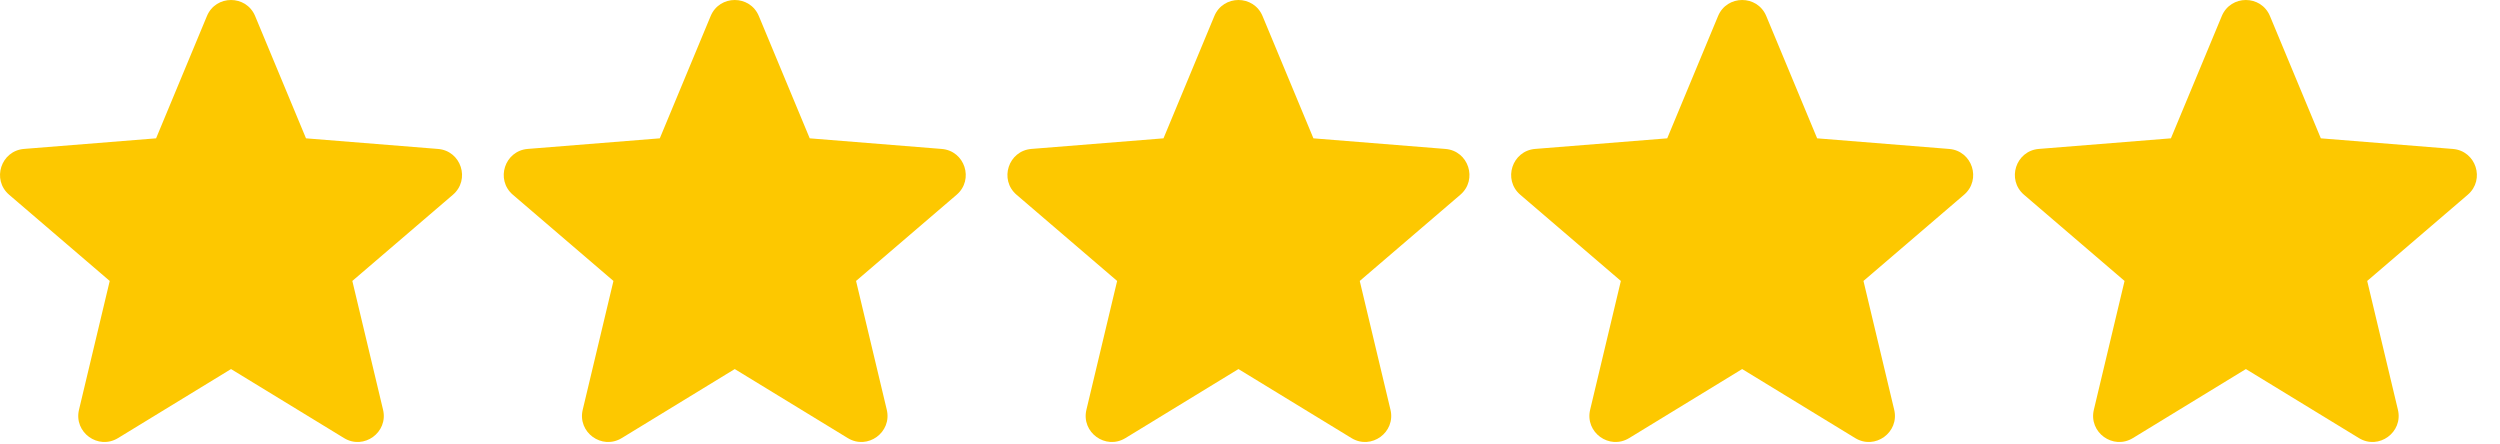 <svg width="90" height="16" viewBox="0 0 90 16" fill="none" xmlns="http://www.w3.org/2000/svg">
<path fill-rule="evenodd" clip-rule="evenodd" d="M9.185 0.579C8.864 -0.193 7.77 -0.193 7.449 0.579L5.619 4.98L0.866 5.361C0.033 5.428 -0.305 6.468 0.33 7.012L3.95 10.114L2.844 14.751C2.65 15.564 3.535 16.207 4.249 15.771L8.317 13.286L12.386 15.771C13.099 16.207 13.984 15.564 13.79 14.751L12.684 10.114L16.304 7.012C16.939 6.468 16.601 5.428 15.768 5.362L11.016 4.98L9.185 0.579Z" fill="#FDC800"/>
<path fill-rule="evenodd" clip-rule="evenodd" d="M27.319 0.579C26.998 -0.193 25.904 -0.193 25.583 0.579L23.753 4.98L19 5.361C18.167 5.428 17.829 6.468 18.464 7.012L22.084 10.114L20.978 14.751C20.784 15.564 21.669 16.207 22.383 15.771L26.451 13.286L30.52 15.771C31.233 16.207 32.118 15.564 31.924 14.751L30.818 10.114L34.438 7.012C35.073 6.468 34.735 5.428 33.902 5.362L29.15 4.98L27.319 0.579Z" fill="#FDC800"/>
<path fill-rule="evenodd" clip-rule="evenodd" d="M45.452 0.579C45.131 -0.193 44.037 -0.193 43.716 0.579L41.886 4.98L37.133 5.361C36.3 5.428 35.962 6.468 36.597 7.012L40.217 10.114L39.111 14.751C38.917 15.564 39.802 16.207 40.516 15.771L44.584 13.286L48.653 15.771C49.366 16.207 50.251 15.564 50.057 14.751L48.951 10.114L52.571 7.012C53.206 6.468 52.868 5.428 52.035 5.362L47.283 4.98L45.452 0.579Z" fill="#FDC800"/>
<path fill-rule="evenodd" clip-rule="evenodd" d="M63.586 0.579C63.265 -0.193 62.171 -0.193 61.85 0.579L60.02 4.98L55.267 5.361C54.434 5.428 54.096 6.468 54.731 7.012L58.351 10.114L57.245 14.751C57.051 15.564 57.936 16.207 58.65 15.771L62.718 13.286L66.787 15.771C67.5 16.207 68.385 15.564 68.191 14.751L67.085 10.114L70.705 7.012C71.34 6.468 71.002 5.428 70.169 5.362L65.417 4.98L63.586 0.579Z" fill="#FDC800"/>
<path fill-rule="evenodd" clip-rule="evenodd" d="M81.719 0.579C81.398 -0.193 80.305 -0.193 79.984 0.579L78.153 4.98L73.4 5.361C72.567 5.428 72.23 6.468 72.865 7.012L76.484 10.114L75.379 14.751C75.184 15.564 76.07 16.207 76.784 15.771L80.852 13.286L84.921 15.771C85.633 16.207 86.519 15.564 86.325 14.751L85.219 10.114L88.838 7.012C89.474 6.468 89.135 5.428 88.302 5.362L83.55 4.98L81.719 0.579Z" fill="#FDC800"/>
</svg>
